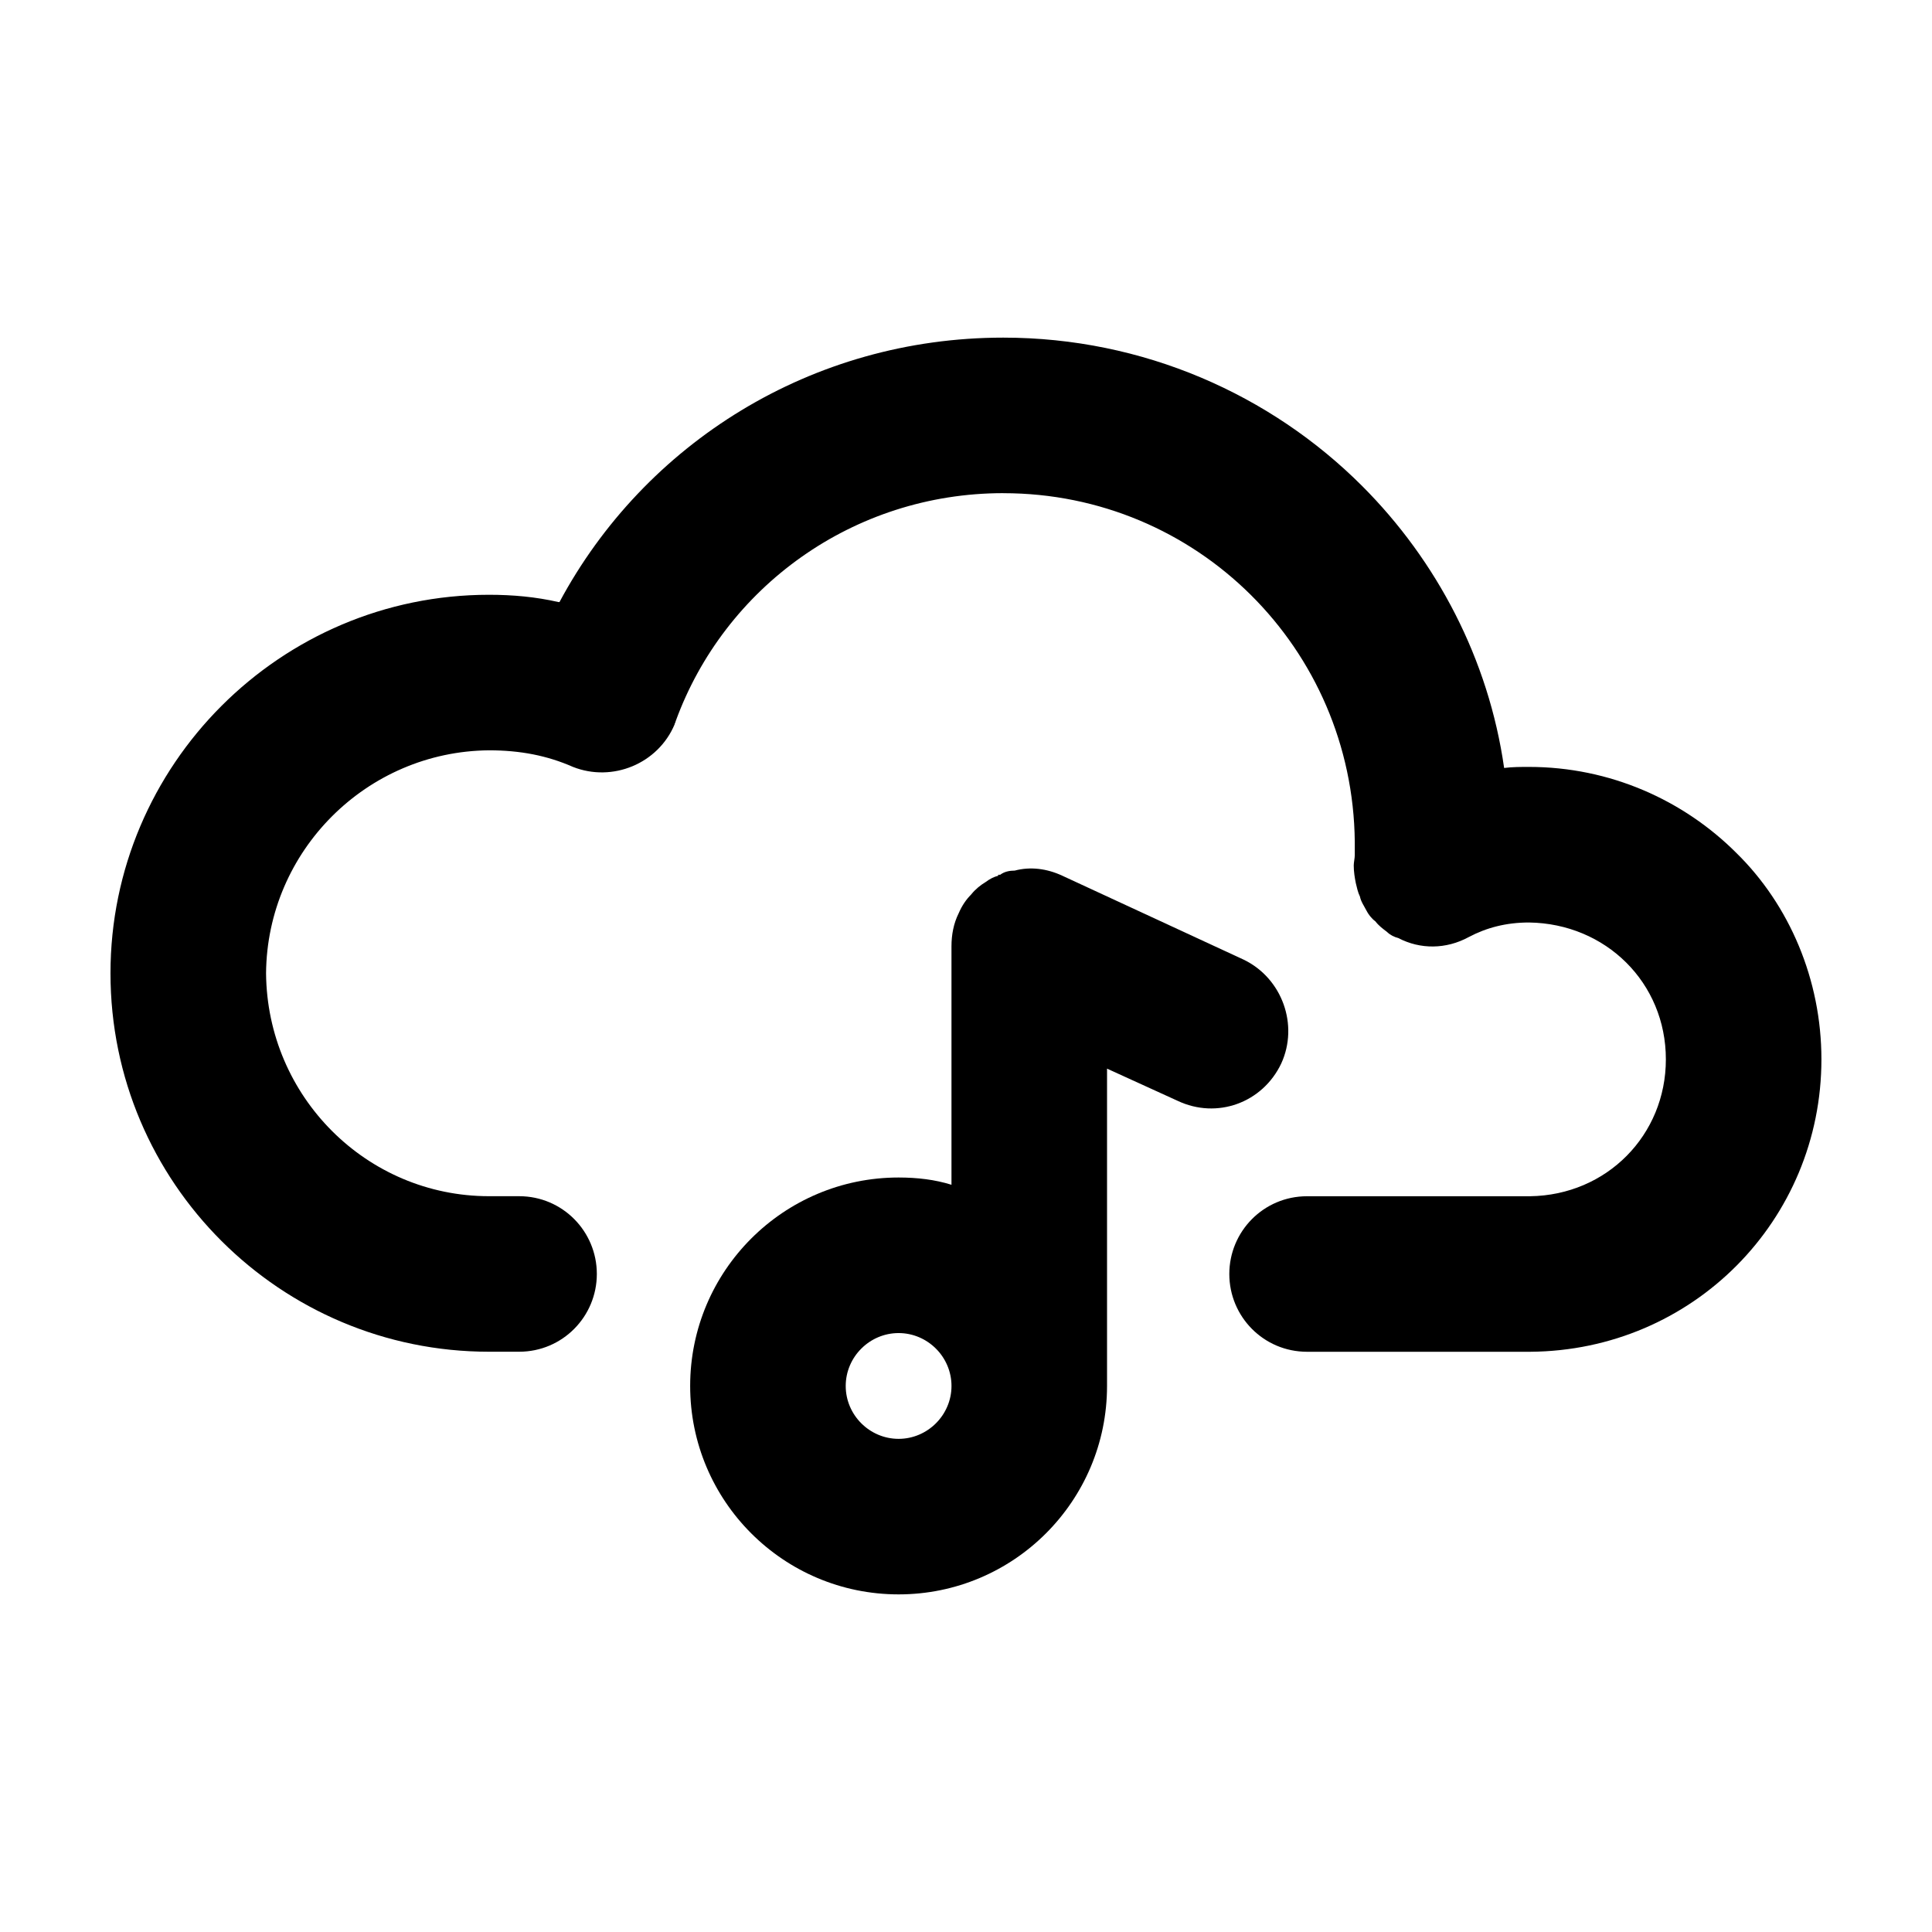 <?xml version="1.0" encoding="UTF-8"?>
<!-- Uploaded to: SVG Repo, www.svgrepo.com, Generator: SVG Repo Mixer Tools -->
<svg fill="#000000" width="800px" height="800px" version="1.1" viewBox="144 144 512 512" xmlns="http://www.w3.org/2000/svg">
 <g>
  <path d="m382.14 525.31c7.691 0 14.016-6.324 14.016-14.016s-6.324-14.016-14.016-14.016c-7.691 0-14.016 6.324-14.016 14.016s6.32 14.016 14.016 14.016zm14.012-67.332v-63.203c0-3.023 0.551-6.047 1.926-8.793 0.828-1.926 1.926-3.57 3.301-4.949 1.098-1.375 2.473-2.473 3.848-3.301 1.098-0.828 2.195-1.375 3.301-1.648v-0.27h0.277 0.266c1.098-0.828 2.473-1.098 3.848-1.098 4.121-1.098 8.52-0.551 12.641 1.375l48.09 22.258c10.168 4.949 14.566 17.312 9.895 27.484-4.945 10.438-17.039 14.836-27.48 9.887l-18.688-8.52v84.09c0 30.504-24.73 55.238-55.238 55.238-30.504 0-55.238-24.73-55.238-55.238 0-30.504 24.73-55.238 55.238-55.238 4.949 0.004 9.625 0.551 14.016 1.926z"/>
  <path d="m409.89 274.69c-39.848 0-73.926 25.008-86.836 60.457 0 0.277-0.277 0.551-0.277 0.828-4.398 10.445-16.488 15.391-26.93 11.266-6.871-3.023-14.016-4.398-22.258-4.398-32.426 0.277-58.809 26.656-59.082 59.082 0.277 32.703 26.656 59.082 59.082 59.082h7.969c11.543 0 20.609 9.344 20.609 20.609s-9.07 20.609-20.609 20.609h-7.969c-55.242 0.004-100.31-44.789-100.31-100.3 0-55.238 45.066-100.3 100.3-100.3 6.324 0 12.367 0.551 18.414 1.926h0.277c22.535-42.043 66.781-70.074 117.61-70.074 37.102 0 70.902 15.113 95.082 39.297 19.785 19.785 33.527 45.891 37.648 74.746 2.195-0.277 4.398-0.277 6.594-0.277 21.438 0 40.945 8.793 54.961 22.809 14.016 13.742 22.531 33.527 22.531 54.688 0 42.598-34.078 77.219-77.219 77.496h-59.086c-11.543 0-20.609-9.344-20.609-20.609 0-11.266 9.07-20.609 20.609-20.609h59.086c20.332-0.277 35.996-16.211 35.996-36.273 0-20.332-15.941-35.996-36.273-36.273-6.047 0-11.266 1.375-15.941 3.848-6.047 3.301-12.918 3.301-18.688 0.277-1.098-0.277-2.195-0.828-3.023-1.648-1.098-0.828-2.195-1.648-3.023-2.746-1.098-0.828-1.926-1.926-2.473-3.023-0.551-1.098-1.375-2.195-1.648-3.57-0.551-1.098-0.828-2.473-1.098-3.57-0.277-1.375-0.551-3.023-0.551-4.672 0-0.828 0.277-1.926 0.277-2.746v-3.574c-0.547-51.129-41.766-92.348-93.152-92.348z"/>
 </g>
</svg>